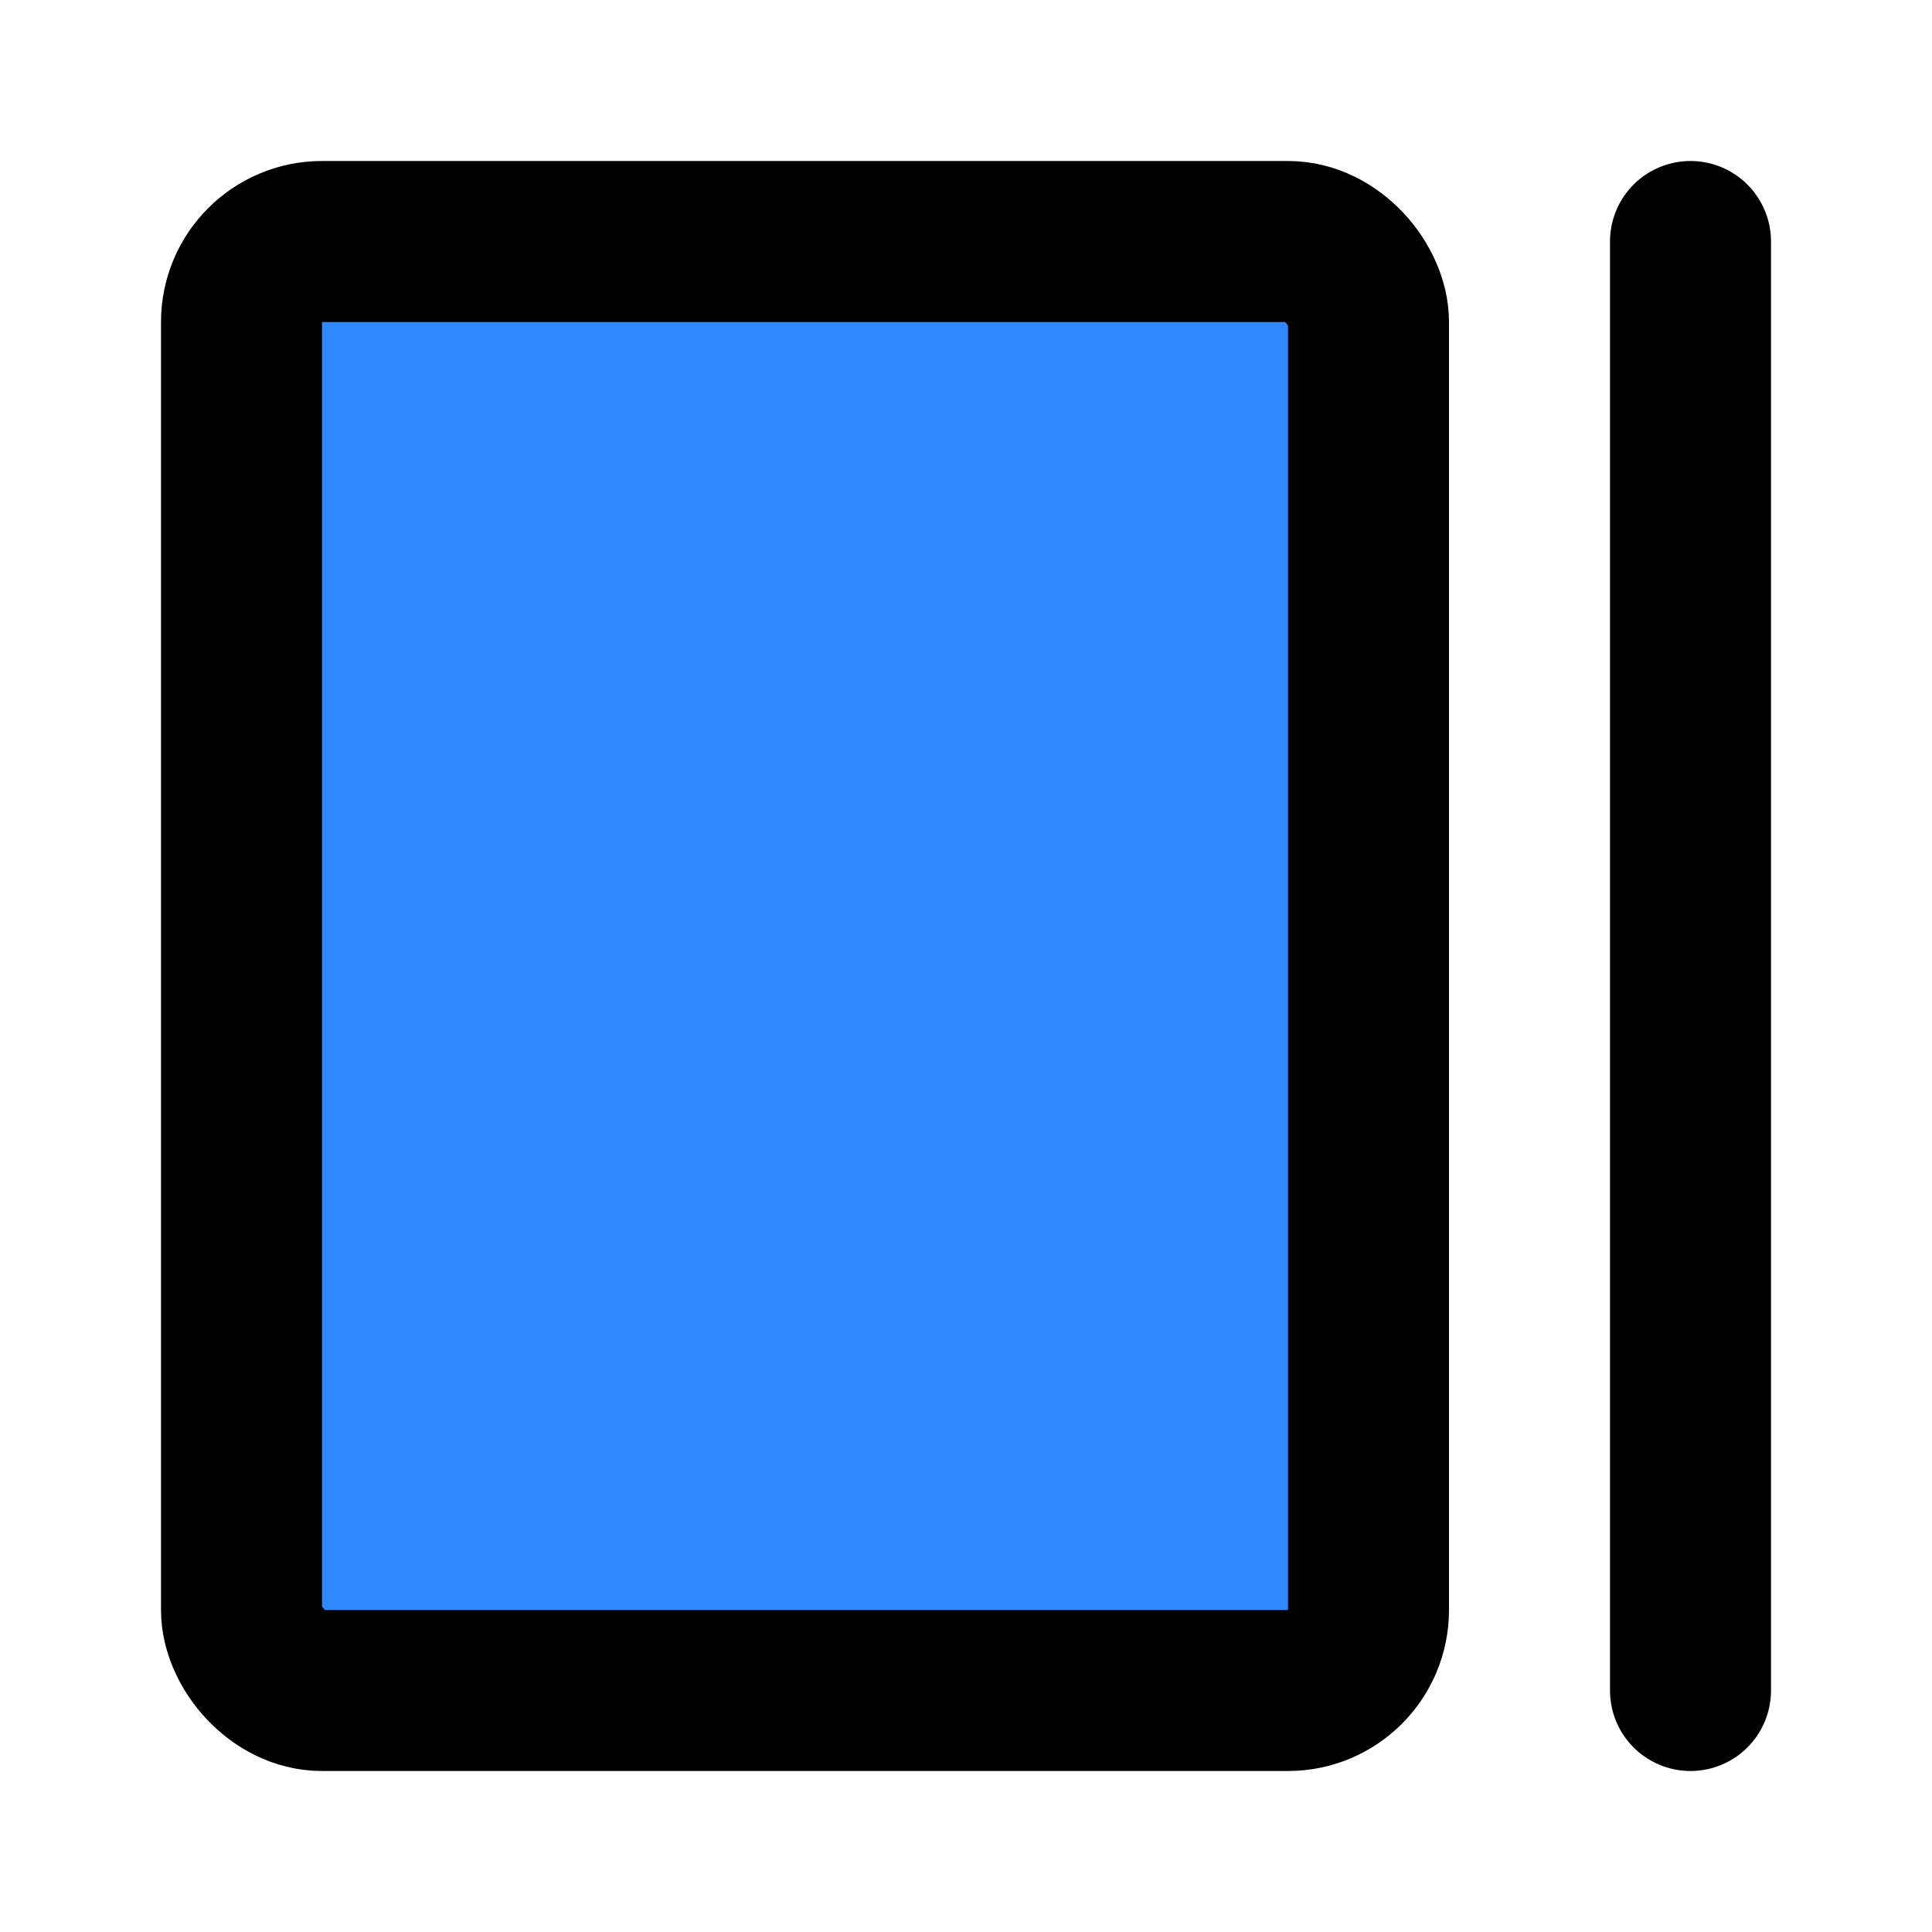 <?xml version="1.0" encoding="utf-8"?>
<svg width="800px" height="800px" viewBox="0 0 48 48" fill="none" xmlns="http://www.w3.org/2000/svg">
<rect x="6" y="6" width="28" height="36" rx="2" fill="#2F88FF" stroke="#000000" stroke-width="4" stroke-linecap="round" stroke-linejoin="round"/>
<path d="M42 6V42" stroke="#000000" stroke-width="4" stroke-linecap="round" stroke-linejoin="round"/>
</svg>